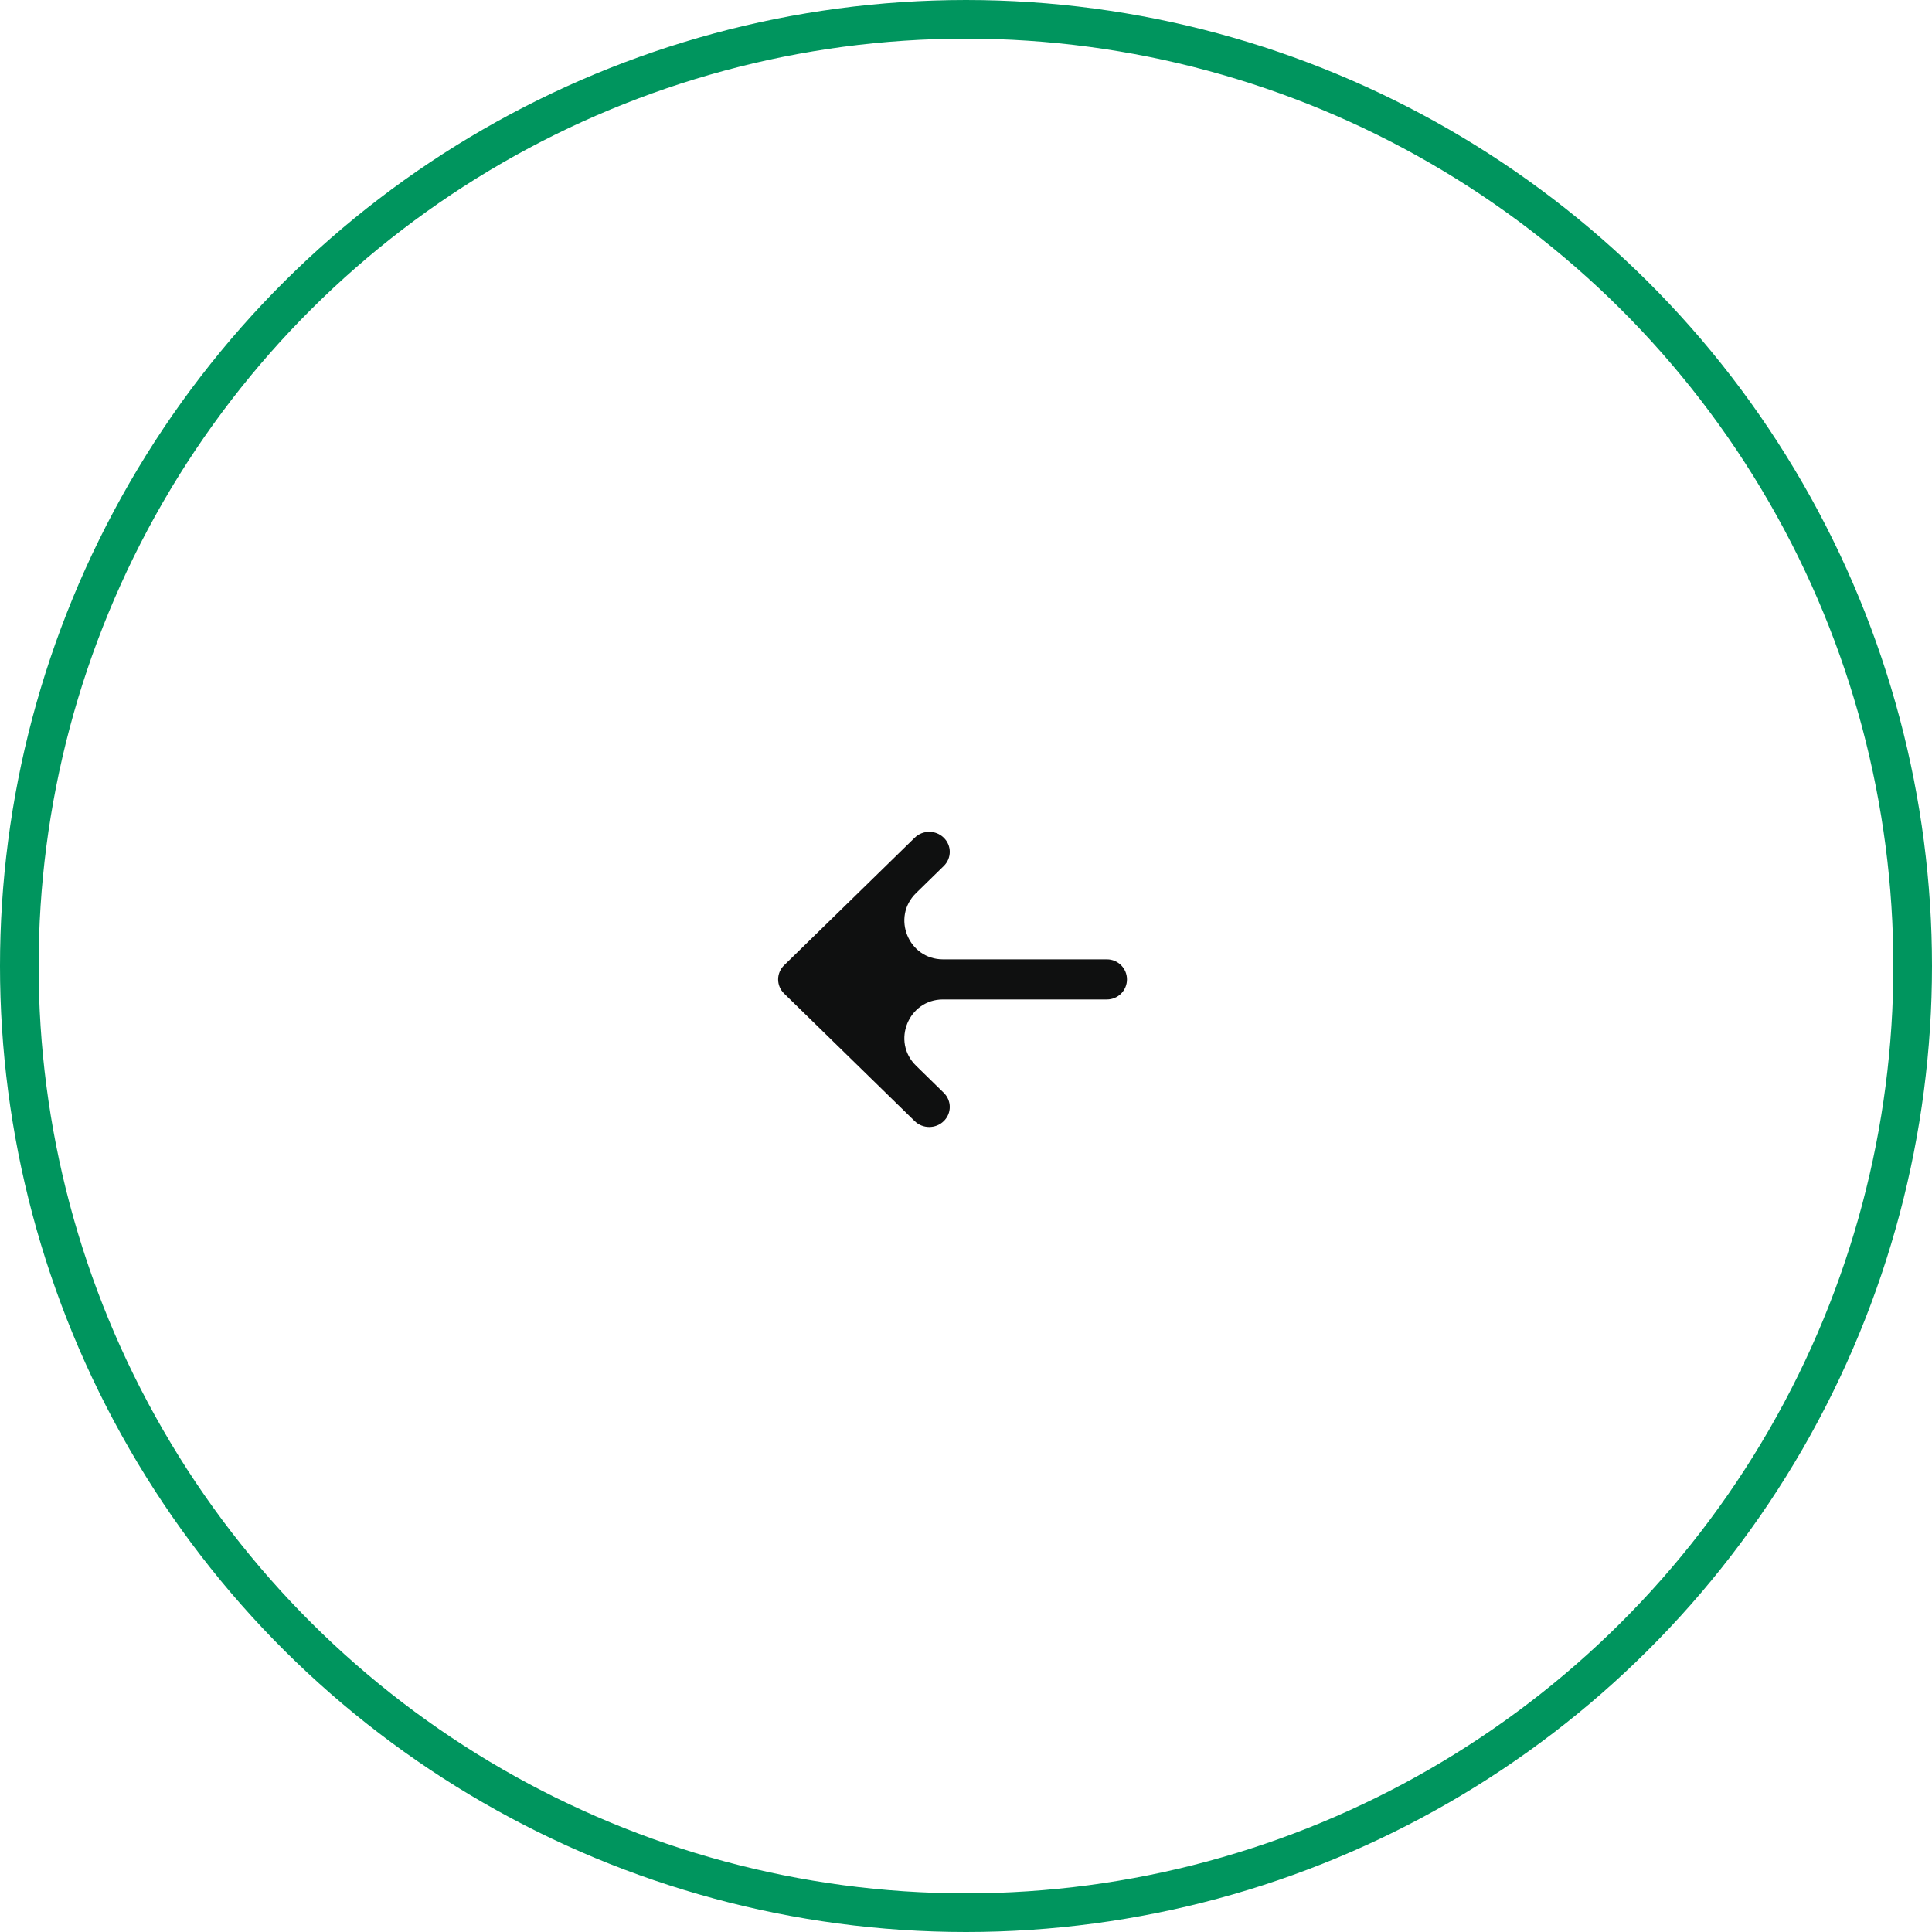 <?xml version="1.0" encoding="UTF-8"?> <svg xmlns="http://www.w3.org/2000/svg" width="50" height="50" viewBox="0 0 50 50" fill="none"> <circle cx="25" cy="25" r="24.5" transform="rotate(-90 25 25)" stroke="#00955E"></circle> <path fill-rule="evenodd" clip-rule="evenodd" d="M23.673 29.015L20.294 25.714C20.086 25.511 20.086 25.183 20.294 24.98L23.673 21.68C23.881 21.477 24.217 21.477 24.424 21.68C24.632 21.882 24.632 22.21 24.424 22.413L23.708 23.113C23.066 23.739 23.51 24.828 24.406 24.828H28.647C28.934 24.828 29.166 25.061 29.166 25.347V25.347C29.166 25.634 28.934 25.866 28.647 25.866H24.406C23.51 25.866 23.066 26.955 23.708 27.581L24.424 28.281C24.632 28.484 24.632 28.812 24.424 29.015C24.217 29.217 23.881 29.217 23.673 29.015Z" fill="#0F1010"></path> </svg> 